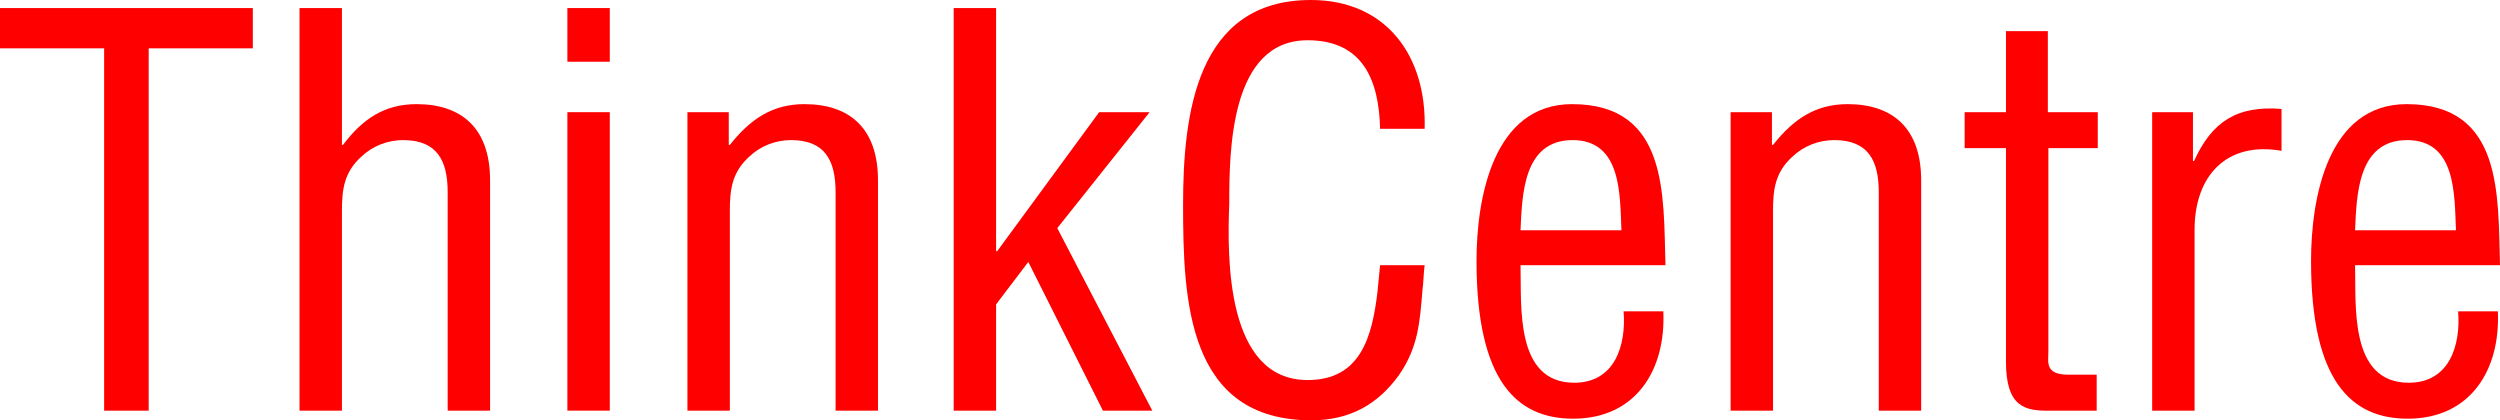 <?xml version="1.0" encoding="UTF-8" standalone="no"?>
<svg
   xmlns:dc="http://purl.org/dc/elements/1.1/"
   xmlns:cc="http://creativecommons.org/ns#"
   xmlns:rdf="http://www.w3.org/1999/02/22-rdf-syntax-ns#"
   xmlns:svg="http://www.w3.org/2000/svg"
   xmlns="http://www.w3.org/2000/svg"
   xmlns:sodipodi="http://sodipodi.sourceforge.net/DTD/sodipodi-0.dtd"
   xmlns:inkscape="http://www.inkscape.org/namespaces/inkscape"
   width="1643.004mm"
   height="276.224mm"
   viewBox="0 0 1643.004 276.224"
   version="1.1"
   id="svg8"
   inkscape:version="1.0 (4035a4fb49, 2020-05-01)"
   sodipodi:docname="ThinkCentre-2003.svg">
  <defs
     id="defs2" />
  <sodipodi:namedview
     id="base"
     pagecolor="#ffffff"
     bordercolor="#666666"
     borderopacity="1.0"
     inkscape:pageopacity="0.0"
     inkscape:pageshadow="2"
     inkscape:zoom="0.12178471"
     inkscape:cx="3147.7783"
     inkscape:cy="505.71205"
     inkscape:document-units="mm"
     inkscape:current-layer="layer1"
     inkscape:document-rotation="0"
     showgrid="false"
     inkscape:pagecheckerboard="true"
     inkscape:window-width="1280"
     inkscape:window-height="961"
     inkscape:window-x="-8"
     inkscape:window-y="-8"
     inkscape:window-maximized="1" />
  <g
     inkscape:label="Layer 1"
     inkscape:groupmode="layer"
     id="layer1"
     transform="translate(658.435,-14.364)">
    <g
       style="font-size:352.777px;line-height:1.25;font-family:'Helvetica Condensed';-inkscape-font-specification:'Helvetica Condensed, ';fill:#ff0000;stroke-width:0.265"
       id="text16"
       aria-label="ThinkCentre">
      <path
         id="path40"
         style="fill:#ff0000;stroke-width:0.265"
         d="m -658.435,46.114 h 68.439 V 284.238 h 29.28 V 46.114 h 68.439 V 19.655 h -166.158 z" />
      <path
         id="path42"
         style="fill:#ff0000;stroke-width:0.265"
         d="m -433.716,153.005 c 0,-14.111 1.411,-25.4 12.7,-35.63 7.408,-7.056 17.286,-10.936 27.517,-10.936 22.578,0 29.28,13.758 29.28,34.219 V 284.238 h 27.869 V 132.897 c 0,-34.572 -19.05,-50.094 -48.33,-50.094 -21.167,0 -35.63,9.878 -48.33,26.811 h -0.706 V 19.655 h -27.869 V 284.238 h 27.869 z" />
      <path
         id="path44"
         style="fill:#ff0000;stroke-width:0.265"
         d="M -257.68,284.238 V 88.094 h -27.869 V 284.238 Z m 0,-229.305 V 19.655 h -27.869 v 35.278 z" />
      <path
         id="path46"
         style="fill:#ff0000;stroke-width:0.265"
         d="m -179.485,88.094 h -27.164 V 284.238 h 27.869 V 153.005 c 0,-14.111 1.411,-25.4 12.7,-35.63 7.408,-7.056 17.286,-10.936 27.517,-10.936 22.578,0 29.28,13.758 29.28,34.219 V 284.238 h 27.869 V 132.897 c 0,-34.572 -19.05,-50.094 -48.33,-50.094 -21.167,0 -35.63,9.878 -49.036,26.811 h -0.706 z" />
      <path
         id="path48"
         style="fill:#ff0000;stroke-width:0.265"
         d="M -3.802,284.238 V 214.388 L 17.365,186.519 66.401,284.238 H 98.856 L 36.415,164.294 97.093,88.094 H 63.931 L -3.096,179.463 h -0.706 V 19.655 H -31.671 V 284.238 Z" />
      <path
         id="path50"
         style="fill:#ff0000;stroke-width:0.265"
         d="M 277.841,99.03 C 279.252,51.758 253.147,14.364 203.052,14.364 c -75.142,0 -83.961,74.789 -83.961,134.408 0,63.147 2.822,141.816 84.314,141.816 25.4,0 43.744,-10.583 57.503,-29.633 12.7,-18.344 13.758,-34.572 15.522,-56.092 0.706,-5.292 0.706,-10.936 1.411,-16.228 h -29.28 c -0.706,5.997 -1.058,11.994 -1.764,17.992 -3.528,28.928 -10.936,57.503 -45.861,57.503 -53.622,0 -52.917,-80.08 -51.505,-116.064 0,-34.925 0.706,-107.244 51.505,-107.244 36.689,0 46.919,26.811 47.625,58.208 z" />
      <path
         id="path52"
         style="fill:#ff0000;stroke-width:0.265"
         d="m 340.861,165.705 c 1.058,-23.283 1.764,-59.267 34.219,-59.267 32.455,0 31.044,36.336 32.103,59.267 z m 67.733,53.269 c 1.764,22.225 -5.644,46.919 -32.455,46.919 -39.158,0 -34.572,-50.8 -35.278,-77.258 h 95.25 c -1.411,-45.861 2.117,-105.833 -61.383,-105.833 -51.858,0 -62.794,61.736 -62.794,103.011 0,79.022 26.458,103.716 63.5,103.716 41.275,0 61.03,-32.103 59.267,-70.555 z" />
      <path
         id="path54"
         style="fill:#ff0000;stroke-width:0.265"
         d="M 506.088,88.094 H 478.924 V 284.238 h 27.869 V 153.005 c 0,-14.111 1.411,-25.4 12.7,-35.63 7.408,-7.056 17.286,-10.936 27.517,-10.936 22.578,0 29.28,13.758 29.28,34.219 V 284.238 h 27.869 V 132.897 c 0,-34.572 -19.05,-50.094 -48.33,-50.094 -21.167,0 -35.63,9.878 -49.036,26.811 h -0.706 z" />
      <path
         id="path56"
         style="fill:#ff0000;stroke-width:0.265"
         d="m 687.415,34.825 h -27.517 v 53.269 h -27.164 v 23.636 h 27.164 v 140.405 c 0,29.633 12.347,32.455 28.928,32.103 h 30.692 v -23.636 h -18.697 c -15.522,0 -13.053,-8.467 -13.053,-15.169 V 111.73 h 32.455 V 88.094 h -32.808 z" />
      <path
         id="path58"
         style="fill:#ff0000;stroke-width:0.265"
         d="M 782.786,88.094 H 755.975 V 284.238 h 27.869 V 165.352 c 0,-35.63 21.167,-58.208 57.15,-51.858 V 85.977 c -29.28,-2.469 -45.861,8.467 -57.503,34.219 h -0.706 z" />
      <path
         id="path60"
         style="fill:#ff0000;stroke-width:0.265"
         d="m 889.319,165.705 c 1.058,-23.283 1.764,-59.267 34.219,-59.267 32.455,0 31.044,36.336 32.103,59.267 z m 67.733,53.269 c 1.764,22.225 -5.644,46.919 -32.455,46.919 -39.158,0 -34.572,-50.8 -35.278,-77.258 h 95.25 c -1.411,-45.861 2.117,-105.833 -61.383,-105.833 -51.858,0 -62.794,61.736 -62.794,103.011 0,79.022 26.458,103.716 63.5,103.716 41.275,0 61.03,-32.103 59.267,-70.555 z" />
    </g>
  </g>
</svg>
